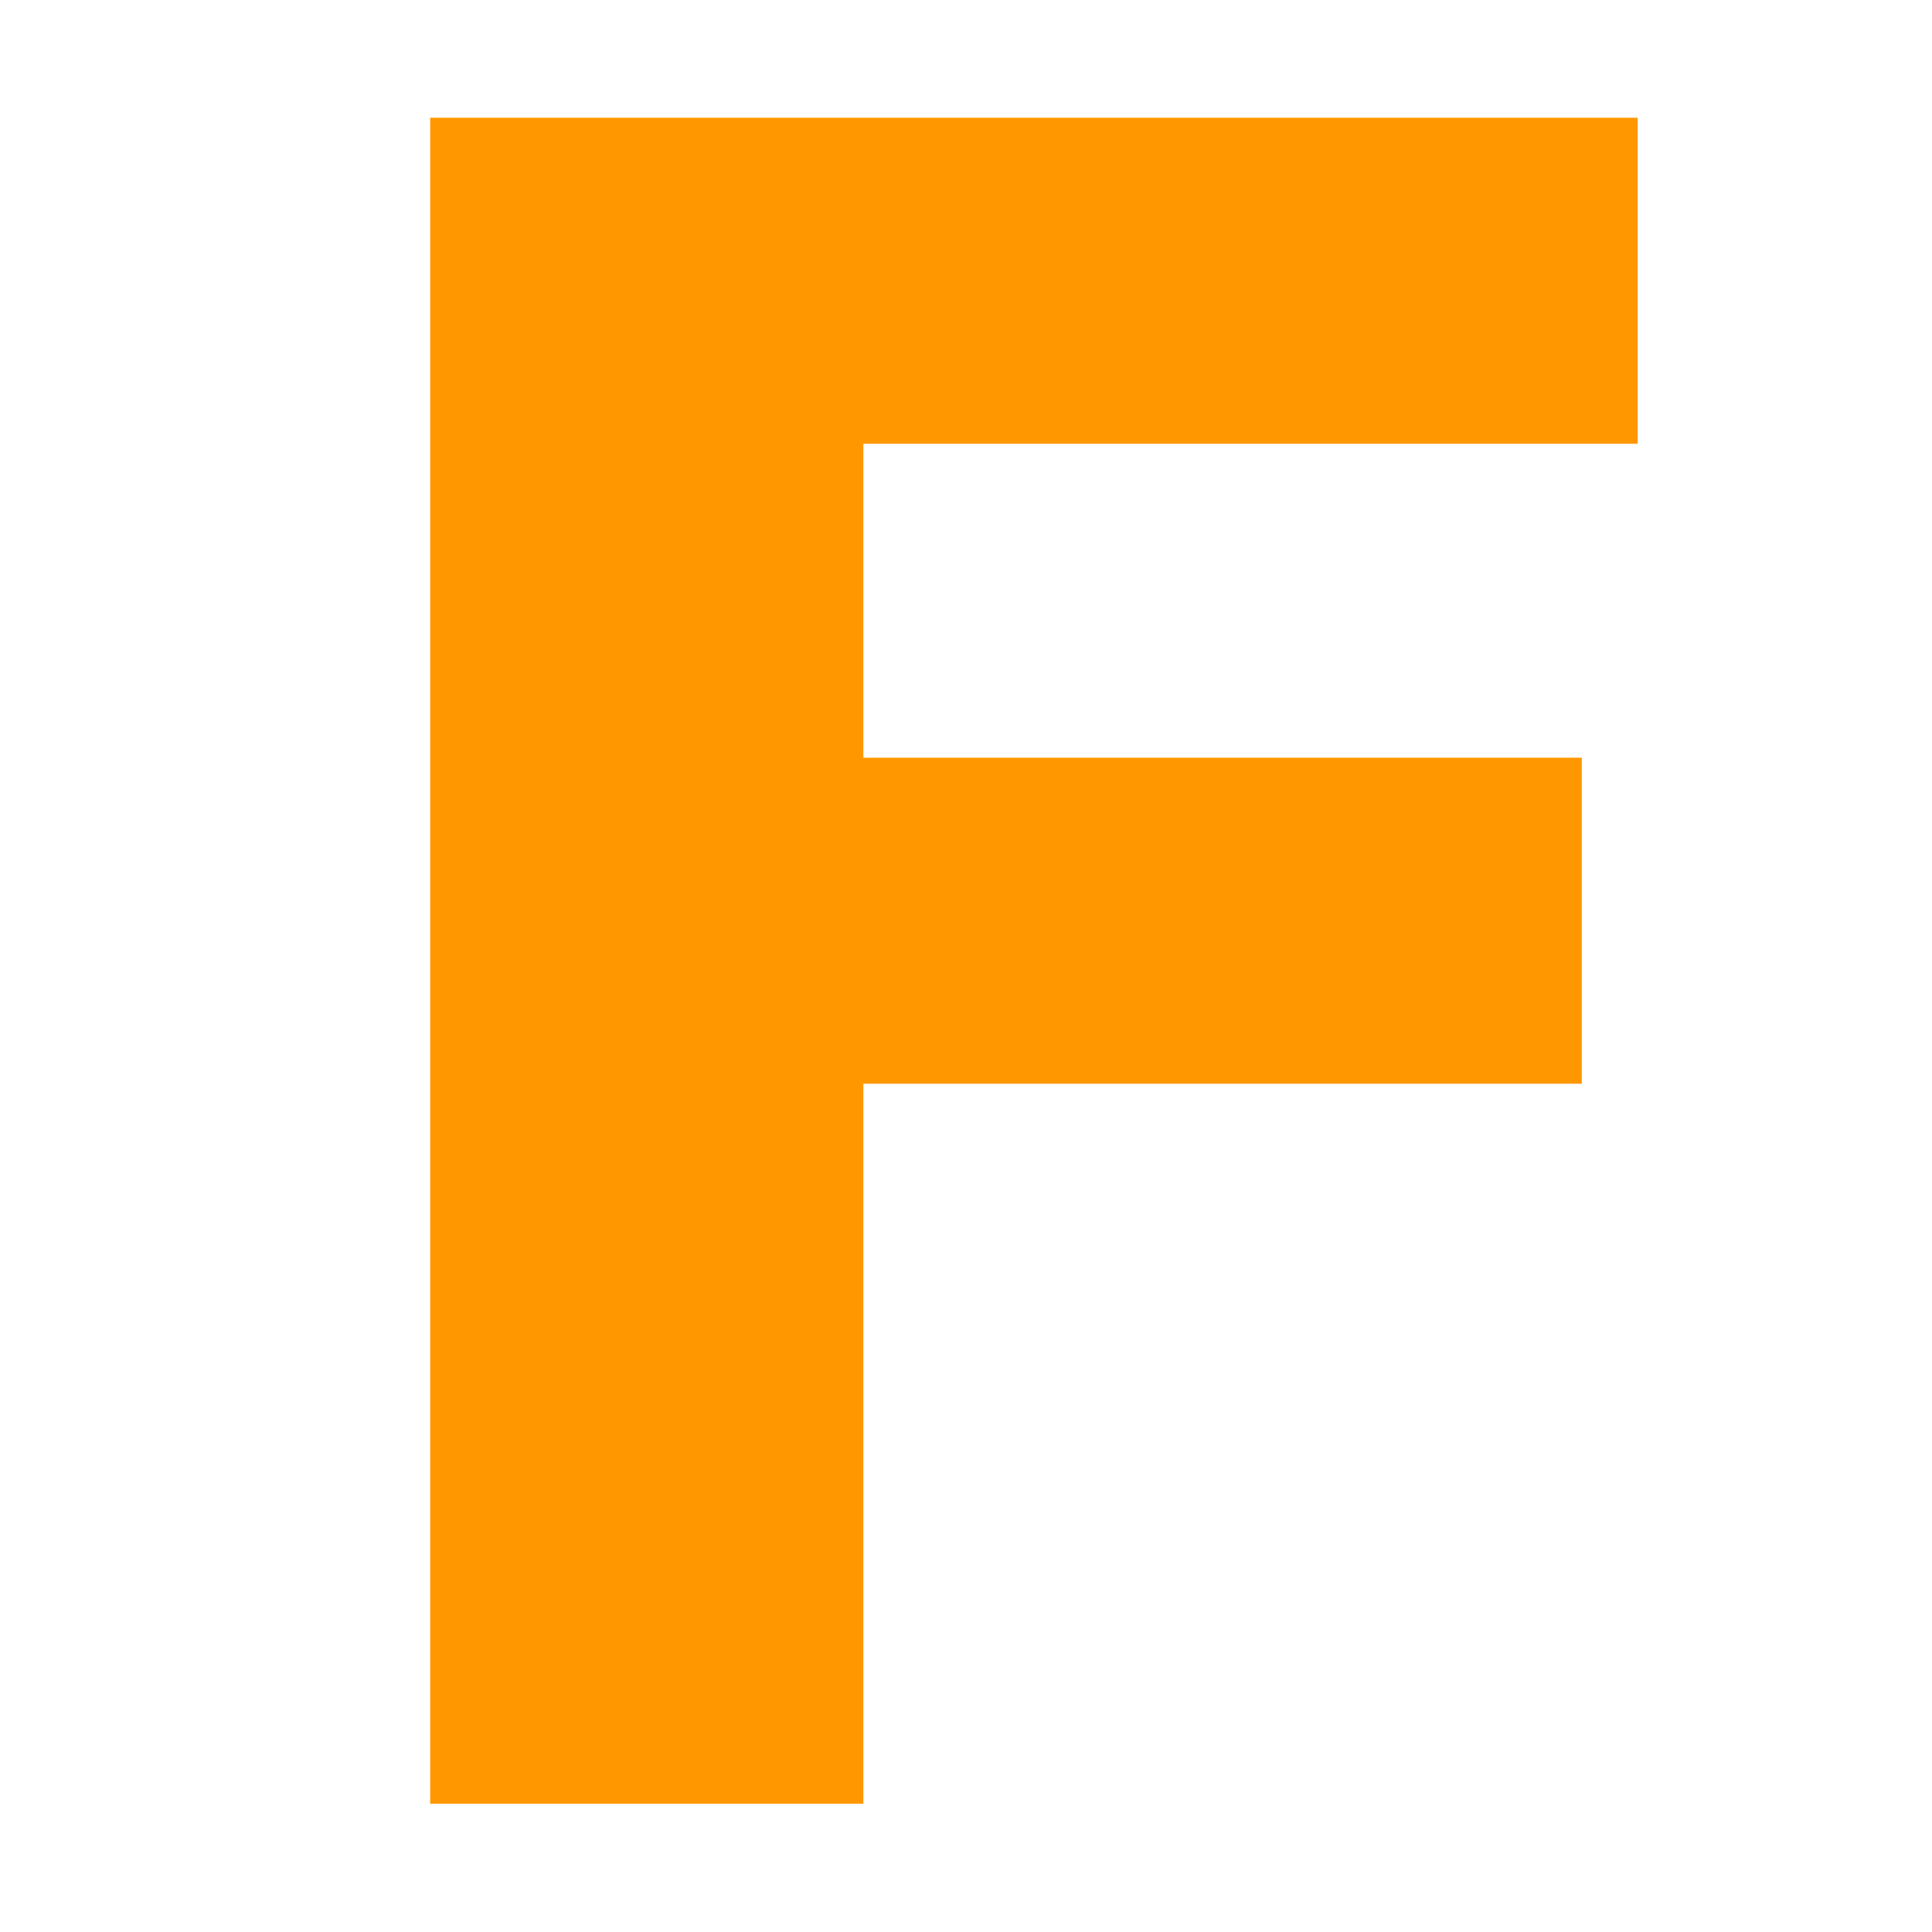 <?xml version="1.0" standalone="no"?>
<!DOCTYPE svg PUBLIC "-//W3C//DTD SVG 20010904//EN"
 "http://www.w3.org/TR/2001/REC-SVG-20010904/DTD/svg10.dtd">
<svg version="1.0" xmlns="http://www.w3.org/2000/svg"
 width="1280pt" height="1280pt" viewBox="0 0 1280 1280"
 preserveAspectRatio="xMidYMid meet">
<g transform="translate(0,1280) scale(0.1,-0.1)"
fill="#ff9800" stroke="none">
<path d="M2850 6435 l0 -5585 1435 0 1435 0 0 2385 0 2385 2380 0 2380 0 0
1080 0 1080 -2380 0 -2380 0 0 1040 0 1040 2565 0 2565 0 0 1080 0 1080 -4000
0 -4000 0 0 -5585z"/>
</g>
</svg>
